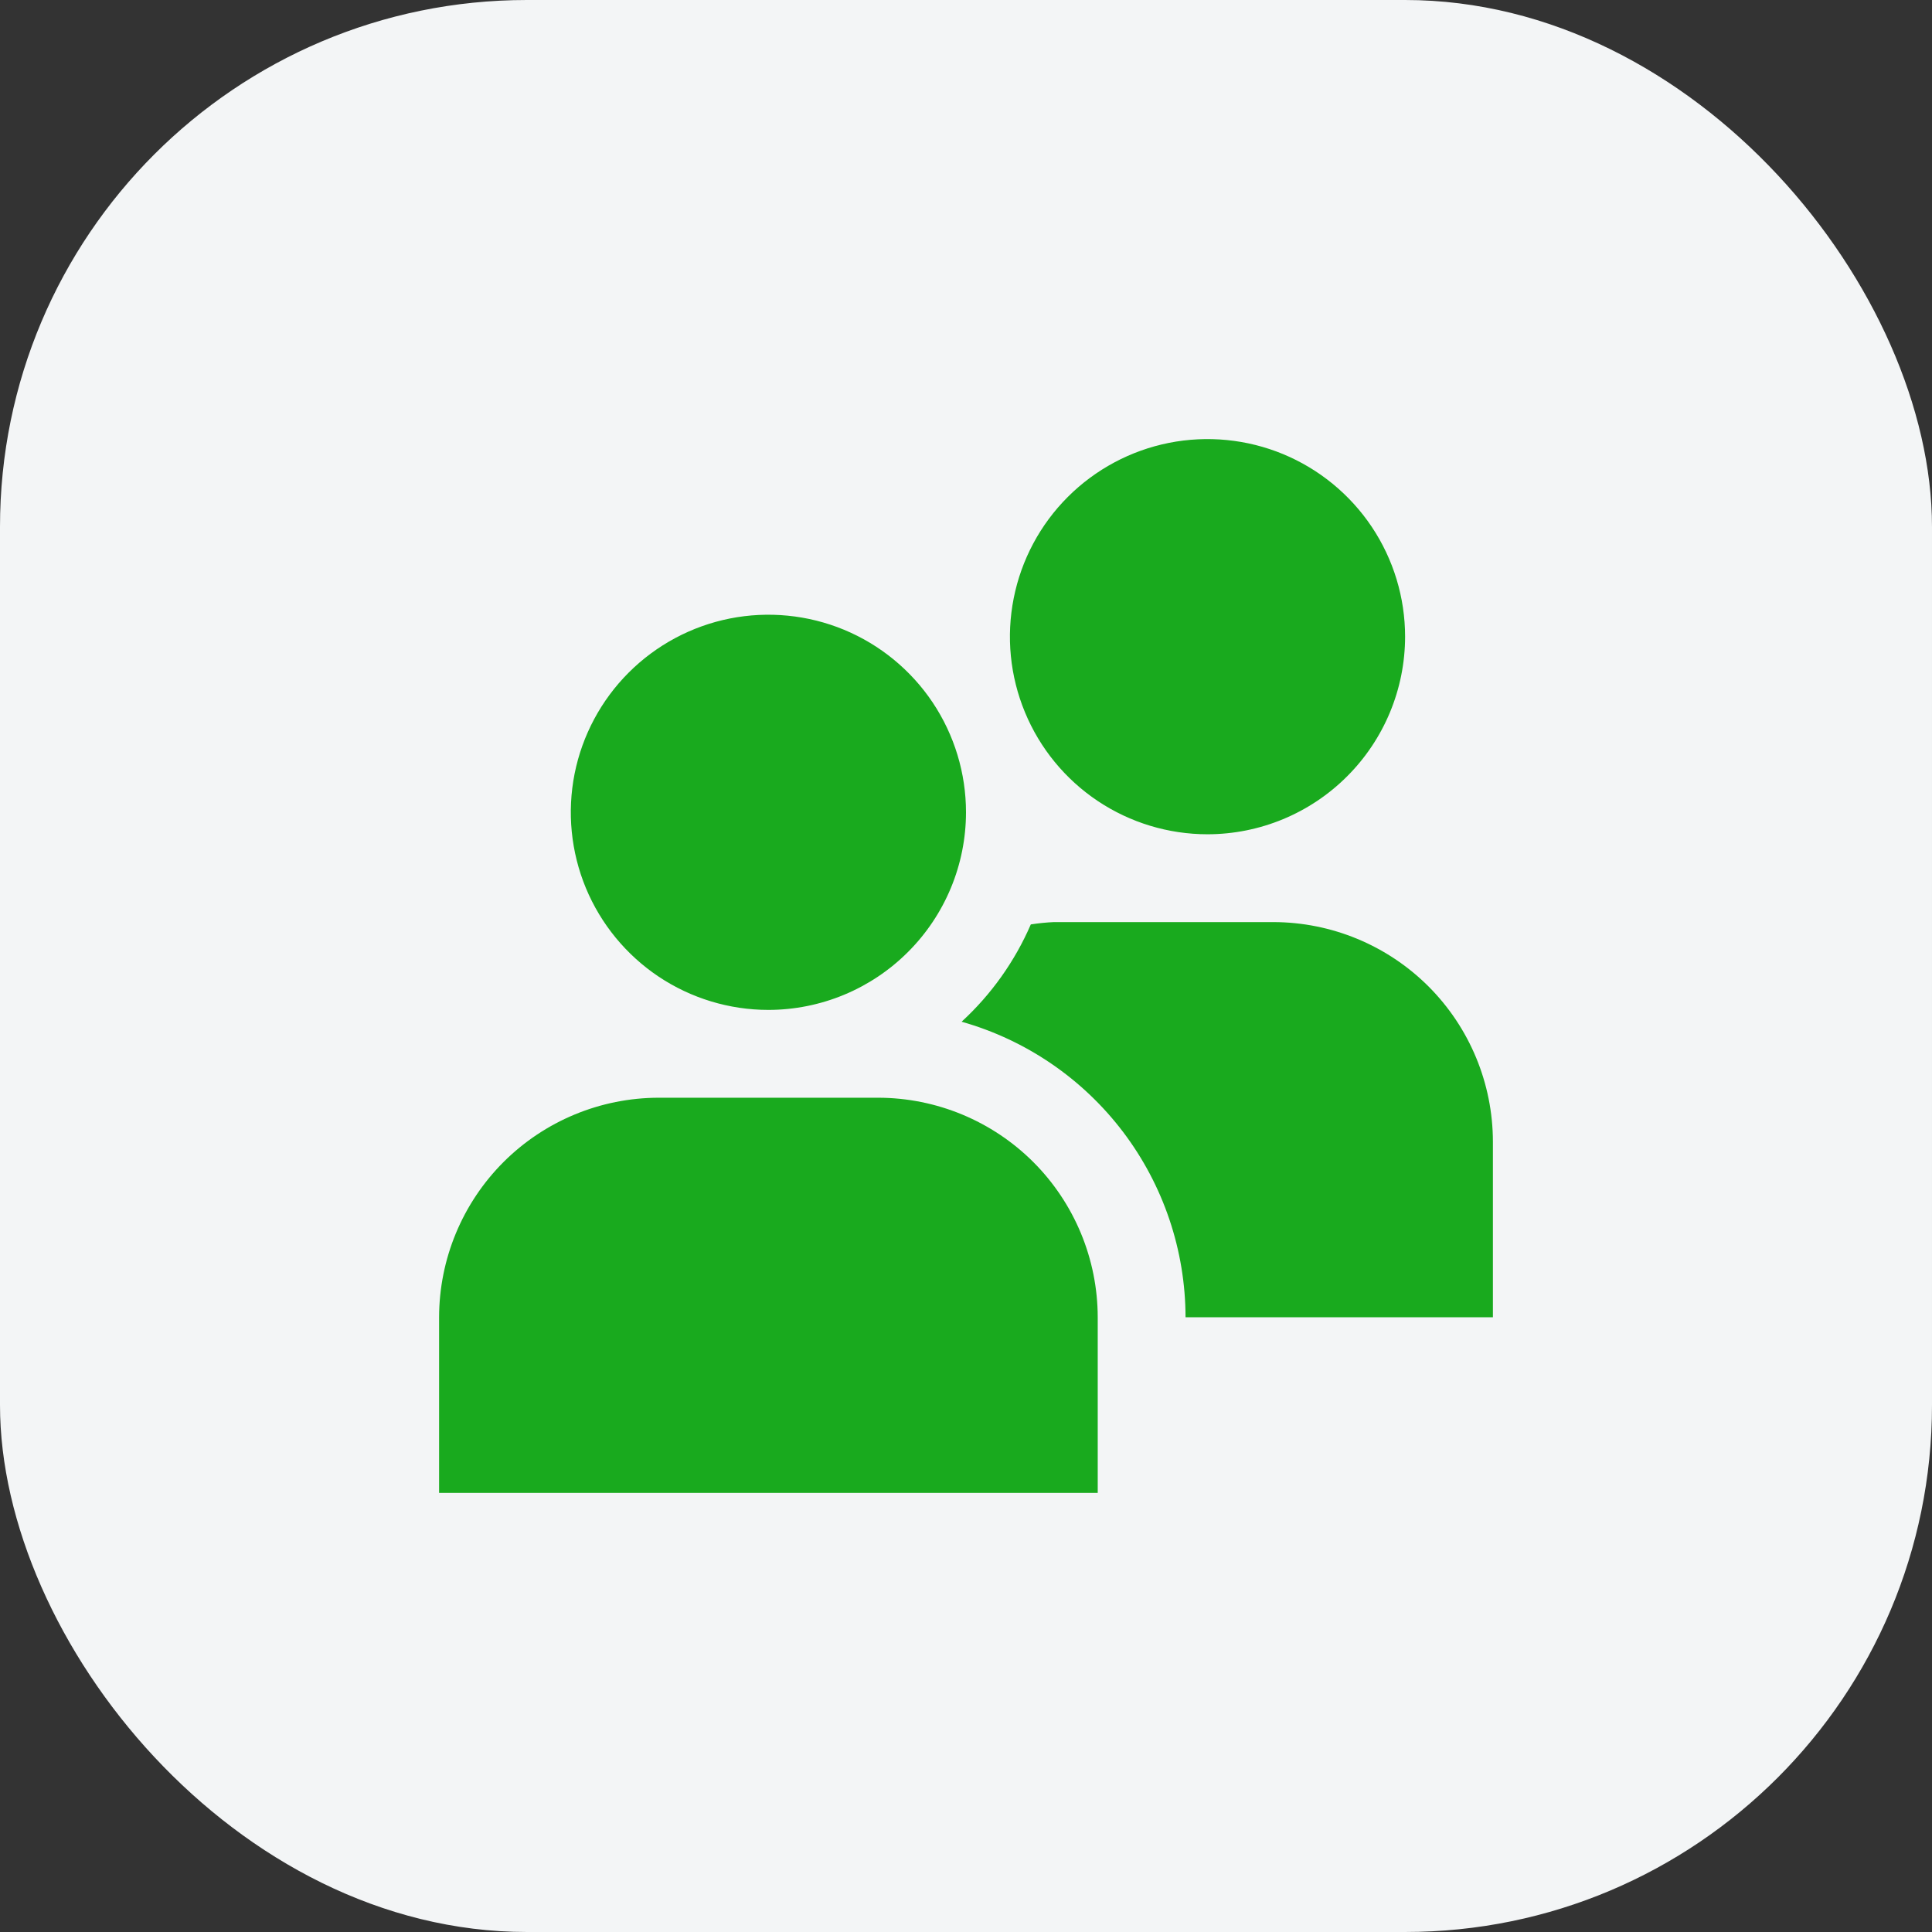 <svg width="44" height="44" viewBox="0 0 44 44" fill="none" xmlns="http://www.w3.org/2000/svg">
<rect x="0" y="0" width="44" height="44" fill="#333333" stroke="none"/>
<rect width="44" height="44" rx="12" fill="#F3F5F6"/>
<g clip-path="url(#clip0_970_10685)">
<path d="M17.5 23C16.61 23 15.74 22.736 15 22.242C14.26 21.747 13.683 21.044 13.342 20.222C13.002 19.4 12.913 18.495 13.086 17.622C13.26 16.749 13.689 15.947 14.318 15.318C14.947 14.689 15.749 14.26 16.622 14.086C17.495 13.913 18.4 14.002 19.222 14.342C20.044 14.683 20.747 15.26 21.242 16C21.736 16.74 22 17.61 22 18.5C21.999 19.693 21.524 20.837 20.68 21.68C19.837 22.524 18.693 22.999 17.5 23ZM25 30C24.998 28.674 24.471 27.404 23.534 26.466C22.596 25.529 21.326 25.002 20 25H15C13.674 25.002 12.404 25.529 11.466 26.466C10.529 27.404 10.002 28.674 10 30L10 34H25V30ZM27.5 19C26.61 19 25.74 18.736 25 18.242C24.26 17.747 23.683 17.044 23.343 16.222C23.002 15.4 22.913 14.495 23.087 13.622C23.26 12.749 23.689 11.947 24.318 11.318C24.947 10.689 25.749 10.26 26.622 10.086C27.495 9.913 28.4 10.002 29.222 10.342C30.044 10.683 30.747 11.26 31.242 12C31.736 12.74 32 13.61 32 14.5C31.999 15.693 31.524 16.837 30.68 17.68C29.837 18.524 28.693 18.999 27.5 19ZM29 21H24C23.825 21.008 23.65 21.026 23.476 21.053C23.112 21.894 22.575 22.649 21.9 23.269C23.366 23.684 24.657 24.565 25.578 25.78C26.498 26.995 26.997 28.476 27 30H34V26C33.998 24.674 33.471 23.404 32.534 22.466C31.596 21.529 30.326 21.002 29 21Z" fill="#19AA1E"/>
</g>
<defs>
<clipPath id="clip0_970_10685">
<rect width="24" height="24" fill="white" transform="translate(10 10)"/>
</clipPath>
</defs>
</svg>
